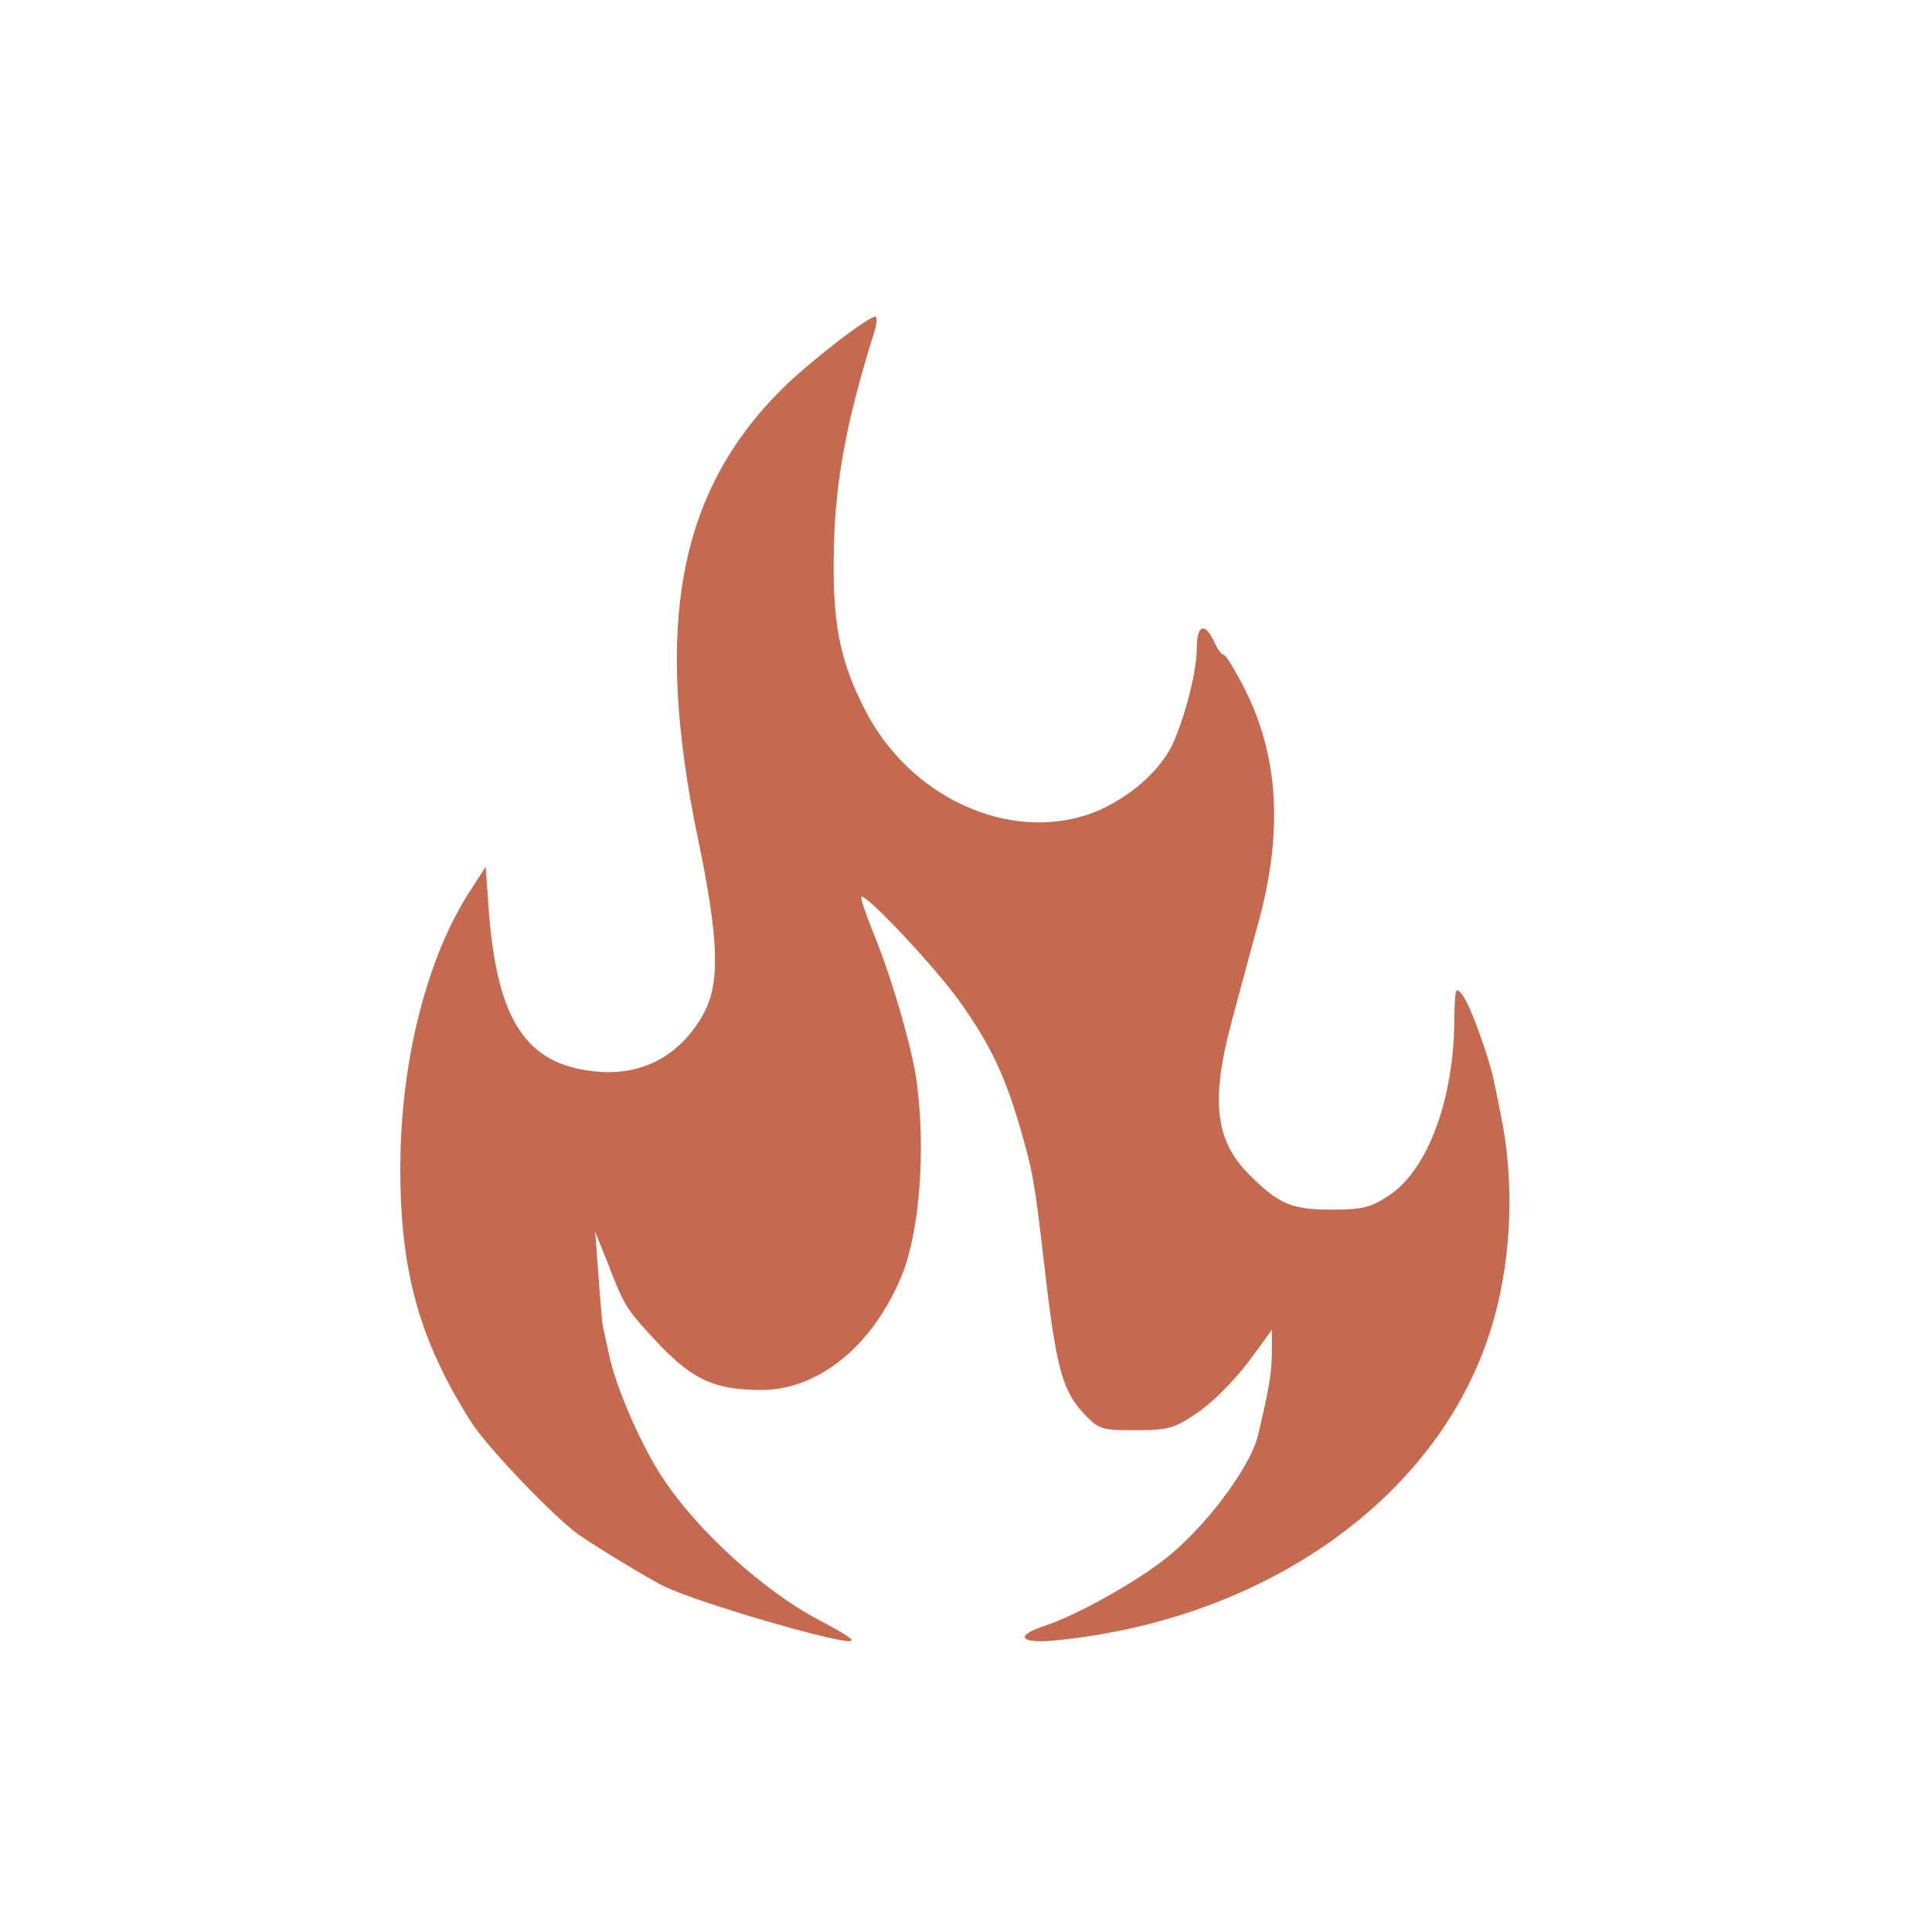 <?xml version="1.0" encoding="utf-8"?>
<!DOCTYPE svg PUBLIC "-//W3C//DTD SVG 1.0//EN" "http://www.w3.org/TR/2001/REC-SVG-20010904/DTD/svg10.dtd">
<svg version="1.0" xmlns="http://www.w3.org/2000/svg" width="180px" height="180px" viewBox="0 0 180 180" preserveAspectRatio="xMidYMid meet">

 <g fill="#c5694f">
  <path d="M77.75 152.70 c-4.20 -0.90 -13.10 -3.60 -15.75 -4.85 -1.35 -0.60 -7.30 -4.25 -8.40 -5.10 -2.65 -2.10 -8.25 -8 -9.70 -10.25 -4.90 -7.75 -6.65 -14.20 -6.60 -24 0.05 -9.75 2.50 -19.35 6.50 -25.50 l1.45 -2.25 0.30 4.25 c0.80 10.05 3.45 14.10 9.70 14.80 4.50 0.55 8.25 -1.45 10.40 -5.55 1.45 -2.80 1.30 -6.90 -0.65 -16.25 -4.10 -19.80 -1.80 -32.15 7.85 -41.75 2.40 -2.40 8 -6.75 8.70 -6.75 0.20 0 0.15 0.75 -0.15 1.60 -2.45 7.85 -3.55 13.45 -3.70 19.65 -0.20 7.15 0.50 10.80 2.95 15.50 4.40 8.50 14.30 12.60 21.95 9.15 3.10 -1.45 5.75 -3.90 6.80 -6.40 1.15 -2.75 2.10 -6.55 2.10 -8.60 0 -2.20 0.75 -2.45 1.60 -0.65 0.30 0.70 0.70 1.25 0.90 1.25 0.20 0 1.05 1.40 1.95 3.15 3.15 6.25 3.60 13.20 1.35 21.60 -0.70 2.50 -1.80 6.65 -2.50 9.25 -2.05 7.55 -1.60 11.30 1.65 14.50 2.70 2.70 3.90 3.20 7.65 3.20 2.95 0 3.65 -0.20 5.50 -1.45 3.50 -2.50 5.85 -8.90 5.90 -16.25 0.05 -2.95 0.10 -3.15 0.75 -2.30 0.75 0.95 2.60 6.10 3 8.35 0.15 0.65 0.35 1.75 0.50 2.45 1.45 6.65 1.10 14.35 -0.95 20.65 -4.90 15.35 -20.75 26.65 -40.15 28.65 -3.60 0.40 -4.30 -0.35 -1.25 -1.35 2.75 -0.90 8 -3.80 10.95 -6.05 3.80 -2.90 8.10 -8.60 8.85 -11.65 1.10 -4.65 1.25 -5.70 1.30 -7.70 l0 -2.15 -2.20 3 c-1.25 1.65 -3.30 3.75 -4.65 4.65 -2.15 1.50 -2.75 1.70 -5.80 1.70 -3.30 0 -3.50 -0.05 -5.05 -1.75 -1.85 -2.05 -2.45 -4.30 -3.55 -14 -0.90 -7.75 -1.05 -8.45 -2.30 -12.75 -1.40 -4.70 -2.70 -7.40 -5.40 -11.25 -2.15 -3.10 -8.90 -10.30 -9.30 -9.95 -0.10 0.10 0.40 1.55 1.05 3.20 1.70 4.05 3.70 10.95 4.10 14 0.85 6.30 0.30 13.85 -1.35 18 -2.65 6.55 -7.75 10.75 -13.10 10.75 -4.25 0 -6.30 -0.90 -9.40 -4.10 -3.15 -3.35 -3.35 -3.60 -4.90 -7.65 l-1.20 -3 0.30 4 c0.15 2.20 0.35 4.35 0.40 4.75 0.10 0.40 0.35 1.65 0.60 2.75 0.60 2.90 2.90 8.25 4.90 11.30 3.15 4.90 9.45 10.65 14.60 13.35 3.65 1.95 3.95 2.30 1.50 1.80z"/>
 </g>
</svg>